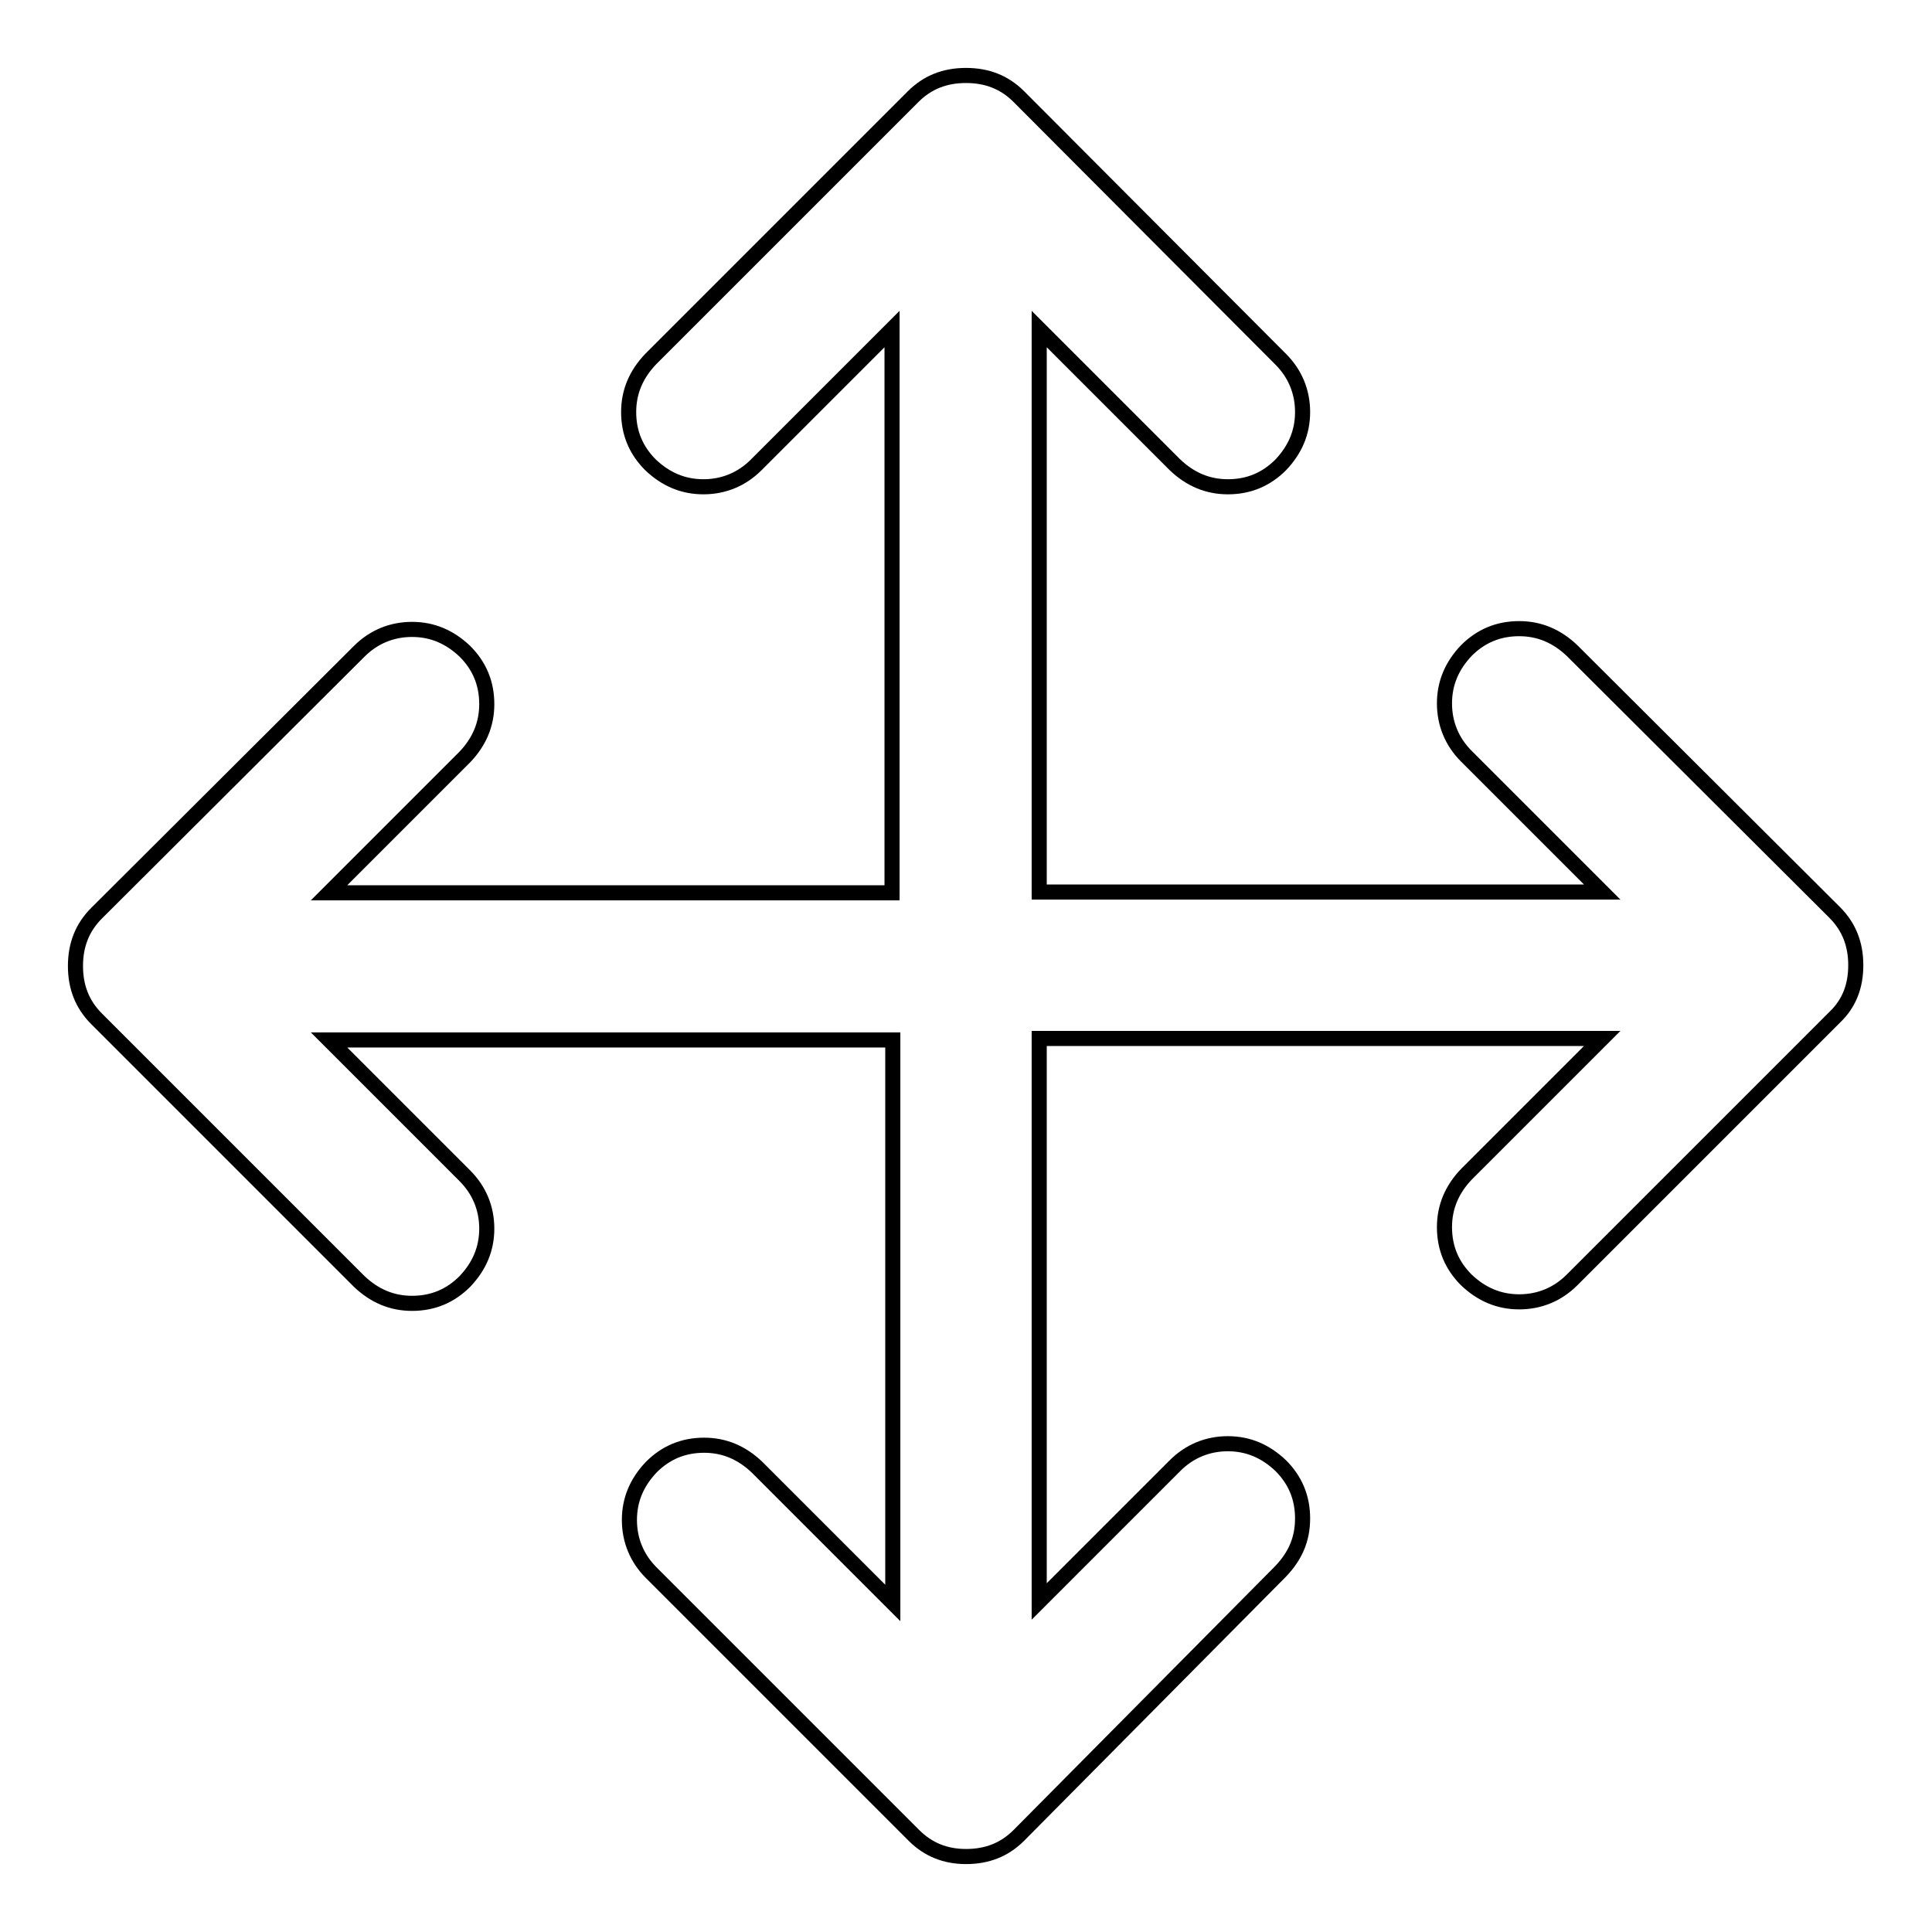 <?xml version="1.0" encoding="utf-8"?>
<!-- Svg Vector Icons : http://www.onlinewebfonts.com/icon -->
<!DOCTYPE svg PUBLIC "-//W3C//DTD SVG 1.1//EN" "http://www.w3.org/Graphics/SVG/1.1/DTD/svg11.dtd">
<svg version="1.1" xmlns="http://www.w3.org/2000/svg" xmlns:xlink="http://www.w3.org/1999/xlink" x="0px" y="0px" viewBox="0 0 256 256" enable-background="new 0 0 256 256" xml:space="preserve">
<g> <path stroke-width="2" fill-opacity="0" stroke="#000000"  d="M128,10c2.8,0,5.1,0.9,7,2.8l34.7,34.8c1.9,1.9,2.9,4.3,2.9,7c0,2.7-1,5-2.9,7c-1.9,1.9-4.2,2.9-7,2.9 c-2.7,0-5-1-7-2.9l-18-18v74.6h74.6l-18-18c-1.9-1.9-2.9-4.3-2.9-7s1-5,2.9-7c1.9-1.9,4.2-2.9,7-2.9c2.7,0,5,1,7,2.9l34.8,34.7 c1.9,1.9,2.8,4.2,2.8,7c0,2.8-0.9,5.1-2.8,6.9l-34.8,34.8c-1.9,1.9-4.3,2.9-7,2.9c-2.7,0-5-1-7-2.9c-1.9-1.9-2.9-4.2-2.9-7 c0-2.7,1-5,2.9-7l18-18h-74.6v74.6l18-18c1.9-1.9,4.3-2.9,7-2.9s5,1,7,2.9c1.9,1.9,2.9,4.2,2.9,7s-1,5-2.9,7L135,243.2 c-1.9,1.9-4.2,2.8-7,2.8c-2.7,0-5-0.9-6.9-2.8l-34.8-34.8c-1.9-1.9-2.9-4.3-2.9-7c0-2.7,1-5,2.9-7c1.9-1.9,4.2-2.9,7-2.9 c2.7,0,5,1,7,2.9l18,18v-74.6H43.6l18,18c1.9,1.9,2.9,4.3,2.9,7c0,2.7-1,5-2.9,7c-1.9,1.9-4.2,2.9-7,2.9c-2.7,0-5-1-7-2.9L12.8,135 c-1.9-1.9-2.8-4.2-2.8-7c0-2.8,0.9-5.1,2.8-7l34.8-34.7c1.9-1.9,4.3-2.9,7-2.9c2.7,0,5,1,7,2.9c1.9,1.9,2.9,4.2,2.9,7 c0,2.7-1,5-2.9,7l-18,18h74.6V43.6l-18,18c-1.9,1.9-4.3,2.9-7,2.9c-2.7,0-5-1-7-2.9c-1.9-1.9-2.9-4.2-2.9-7c0-2.7,1-5,2.9-7 L121,12.8C122.9,10.9,125.2,10,128,10L128,10z"/></g>
</svg>